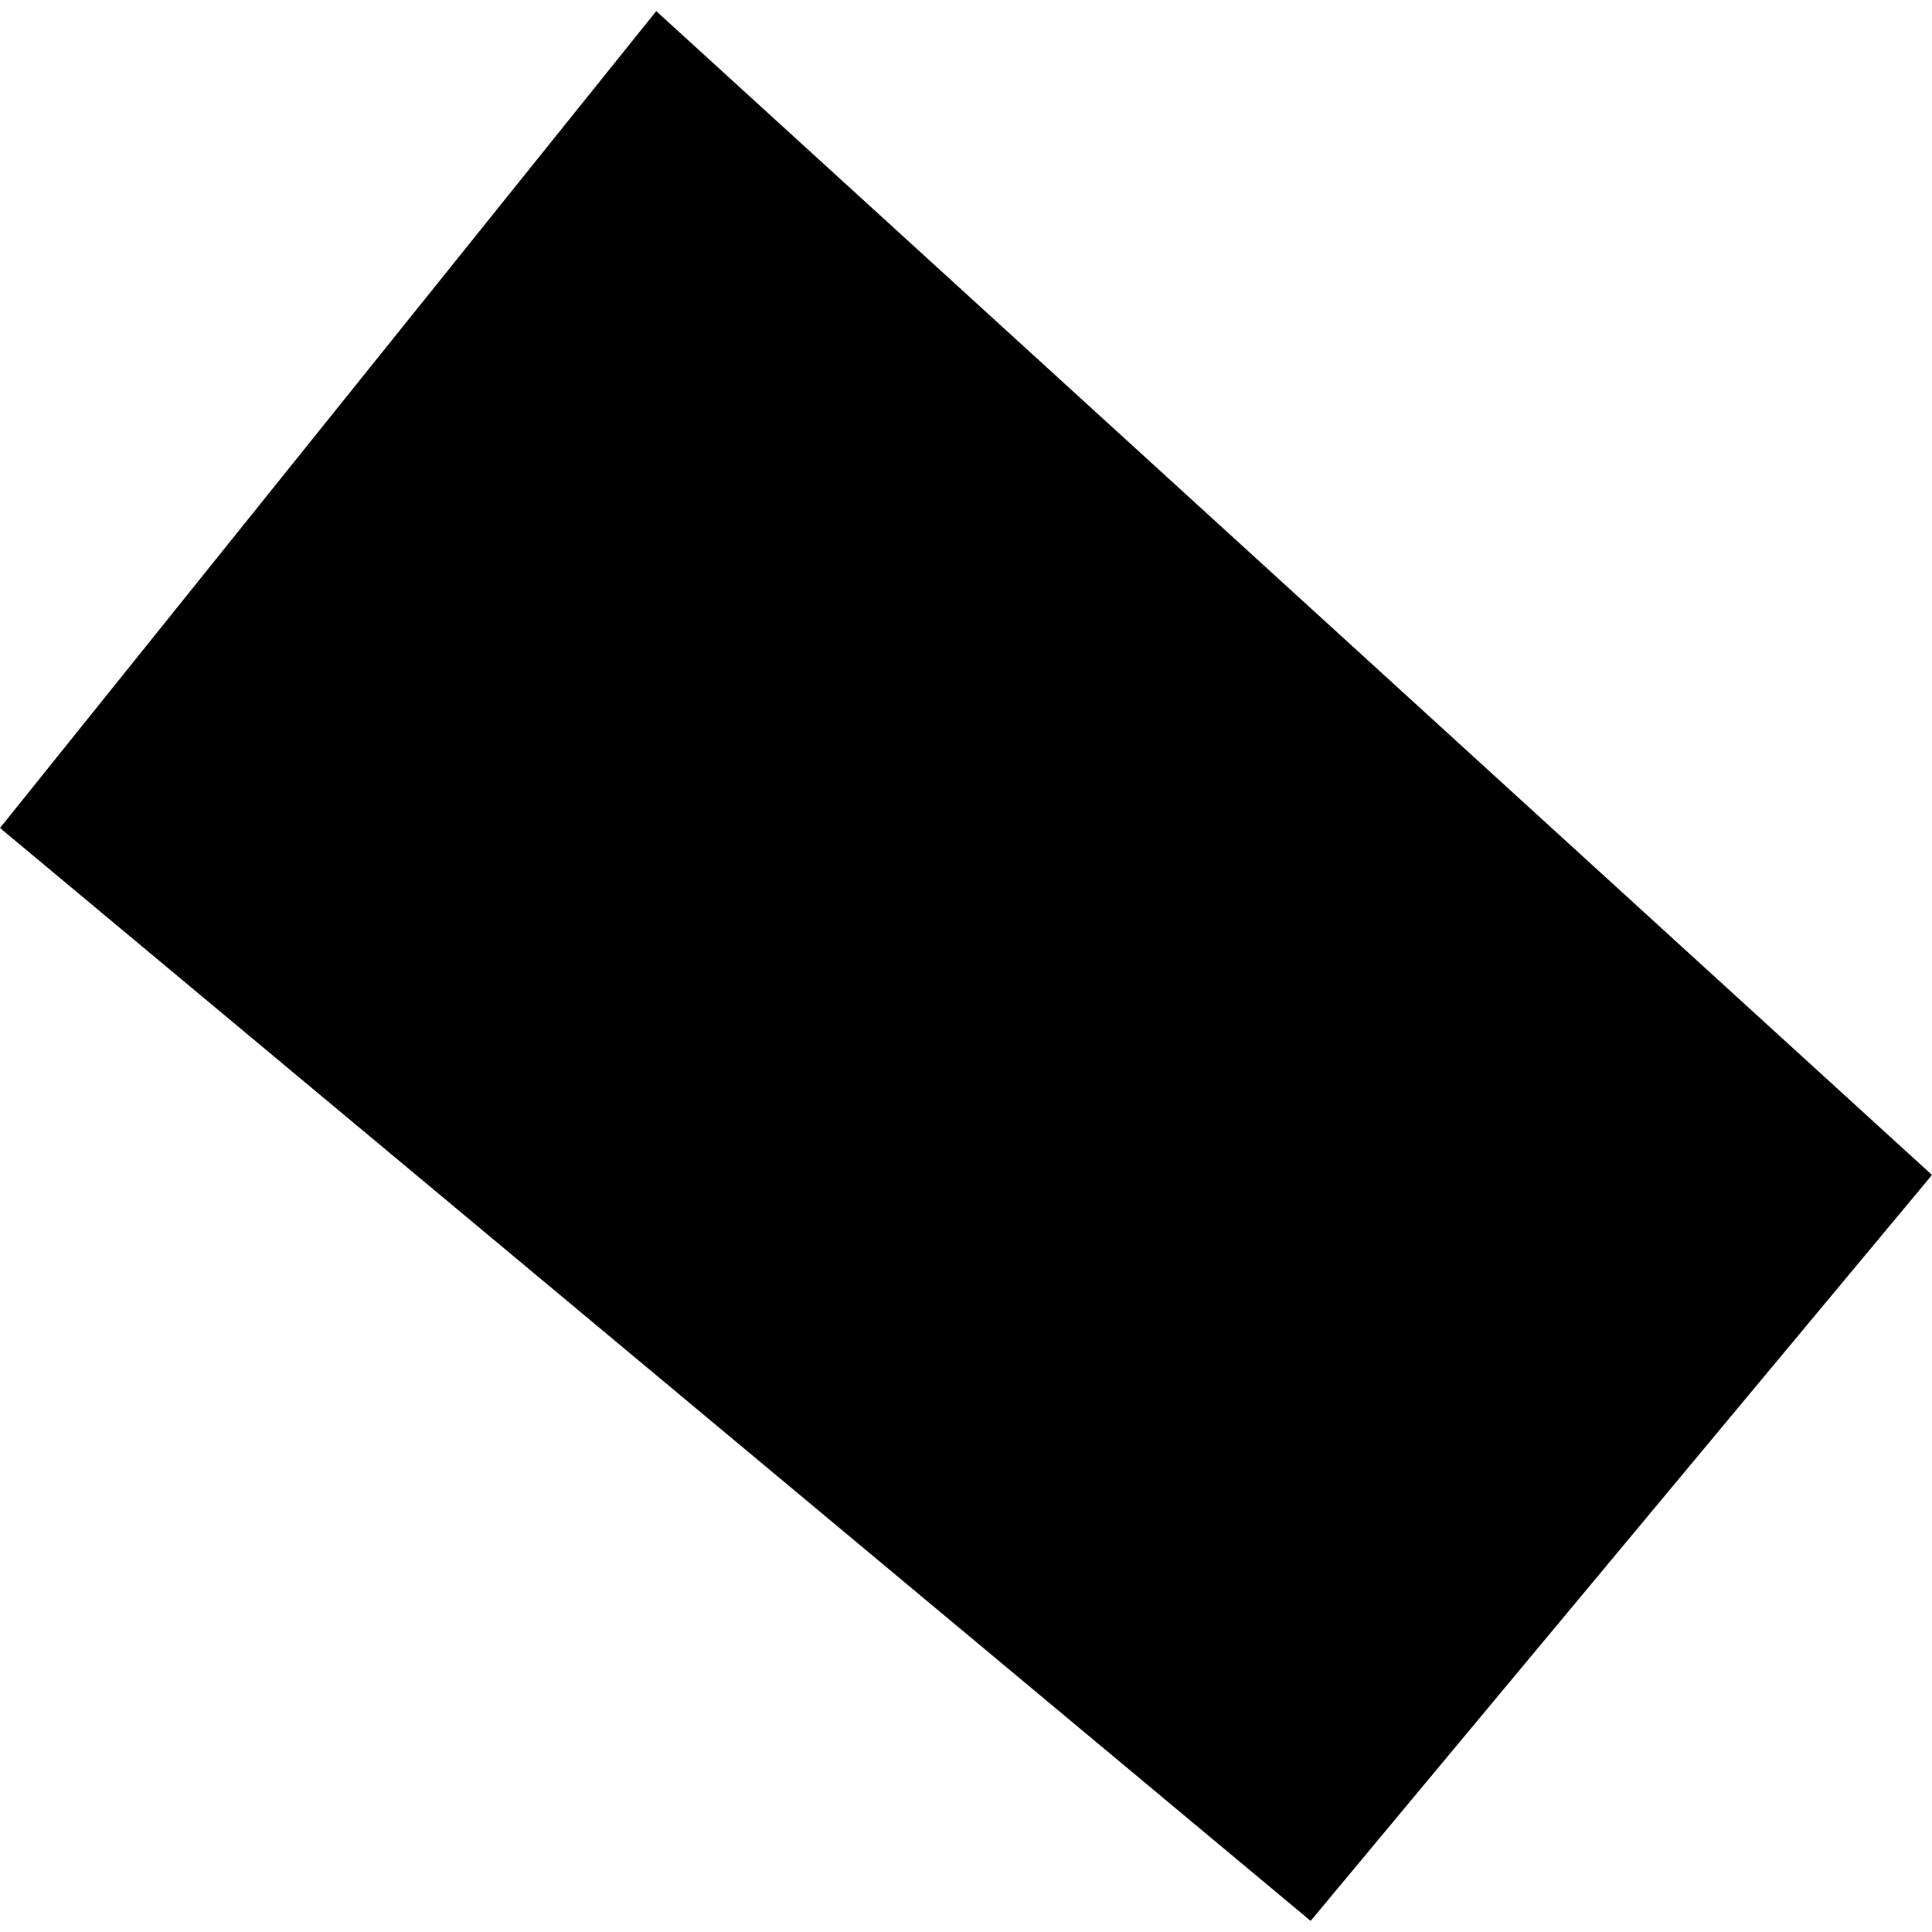 <?xml version="1.0" encoding="utf-8" standalone="no"?>
<!DOCTYPE svg PUBLIC "-//W3C//DTD SVG 1.1//EN"
  "http://www.w3.org/Graphics/SVG/1.1/DTD/svg11.dtd">
<!-- Created with matplotlib (https://matplotlib.org/) -->
<svg height="288pt" version="1.1" viewBox="0 0 288 288" width="288pt" xmlns="http://www.w3.org/2000/svg" xmlns:xlink="http://www.w3.org/1999/xlink">
 <defs>
  <style type="text/css">
*{stroke-linecap:butt;stroke-linejoin:round;}
  </style>
 </defs>
 <g id="figure_1">
  <g id="patch_1">
   <path d="M 0 288 
L 288 288 
L 288 0 
L 0 0 
z
" style="fill:none;opacity:0;"/>
  </g>
  <g id="axes_1">
   <g id="PatchCollection_1">
    <path clip-path="url(#p6634d20d94)" d="M 0 123.425 
L 97.826 1.657 
L 288 175.149 
L 195.376 286.343 
L 0 123.425 
"/>
   </g>
  </g>
 </g>
 <defs>
  <clipPath id="p6634d20d94">
   <rect height="284.686" width="288" x="0" y="1.657"/>
  </clipPath>
 </defs>
</svg>
